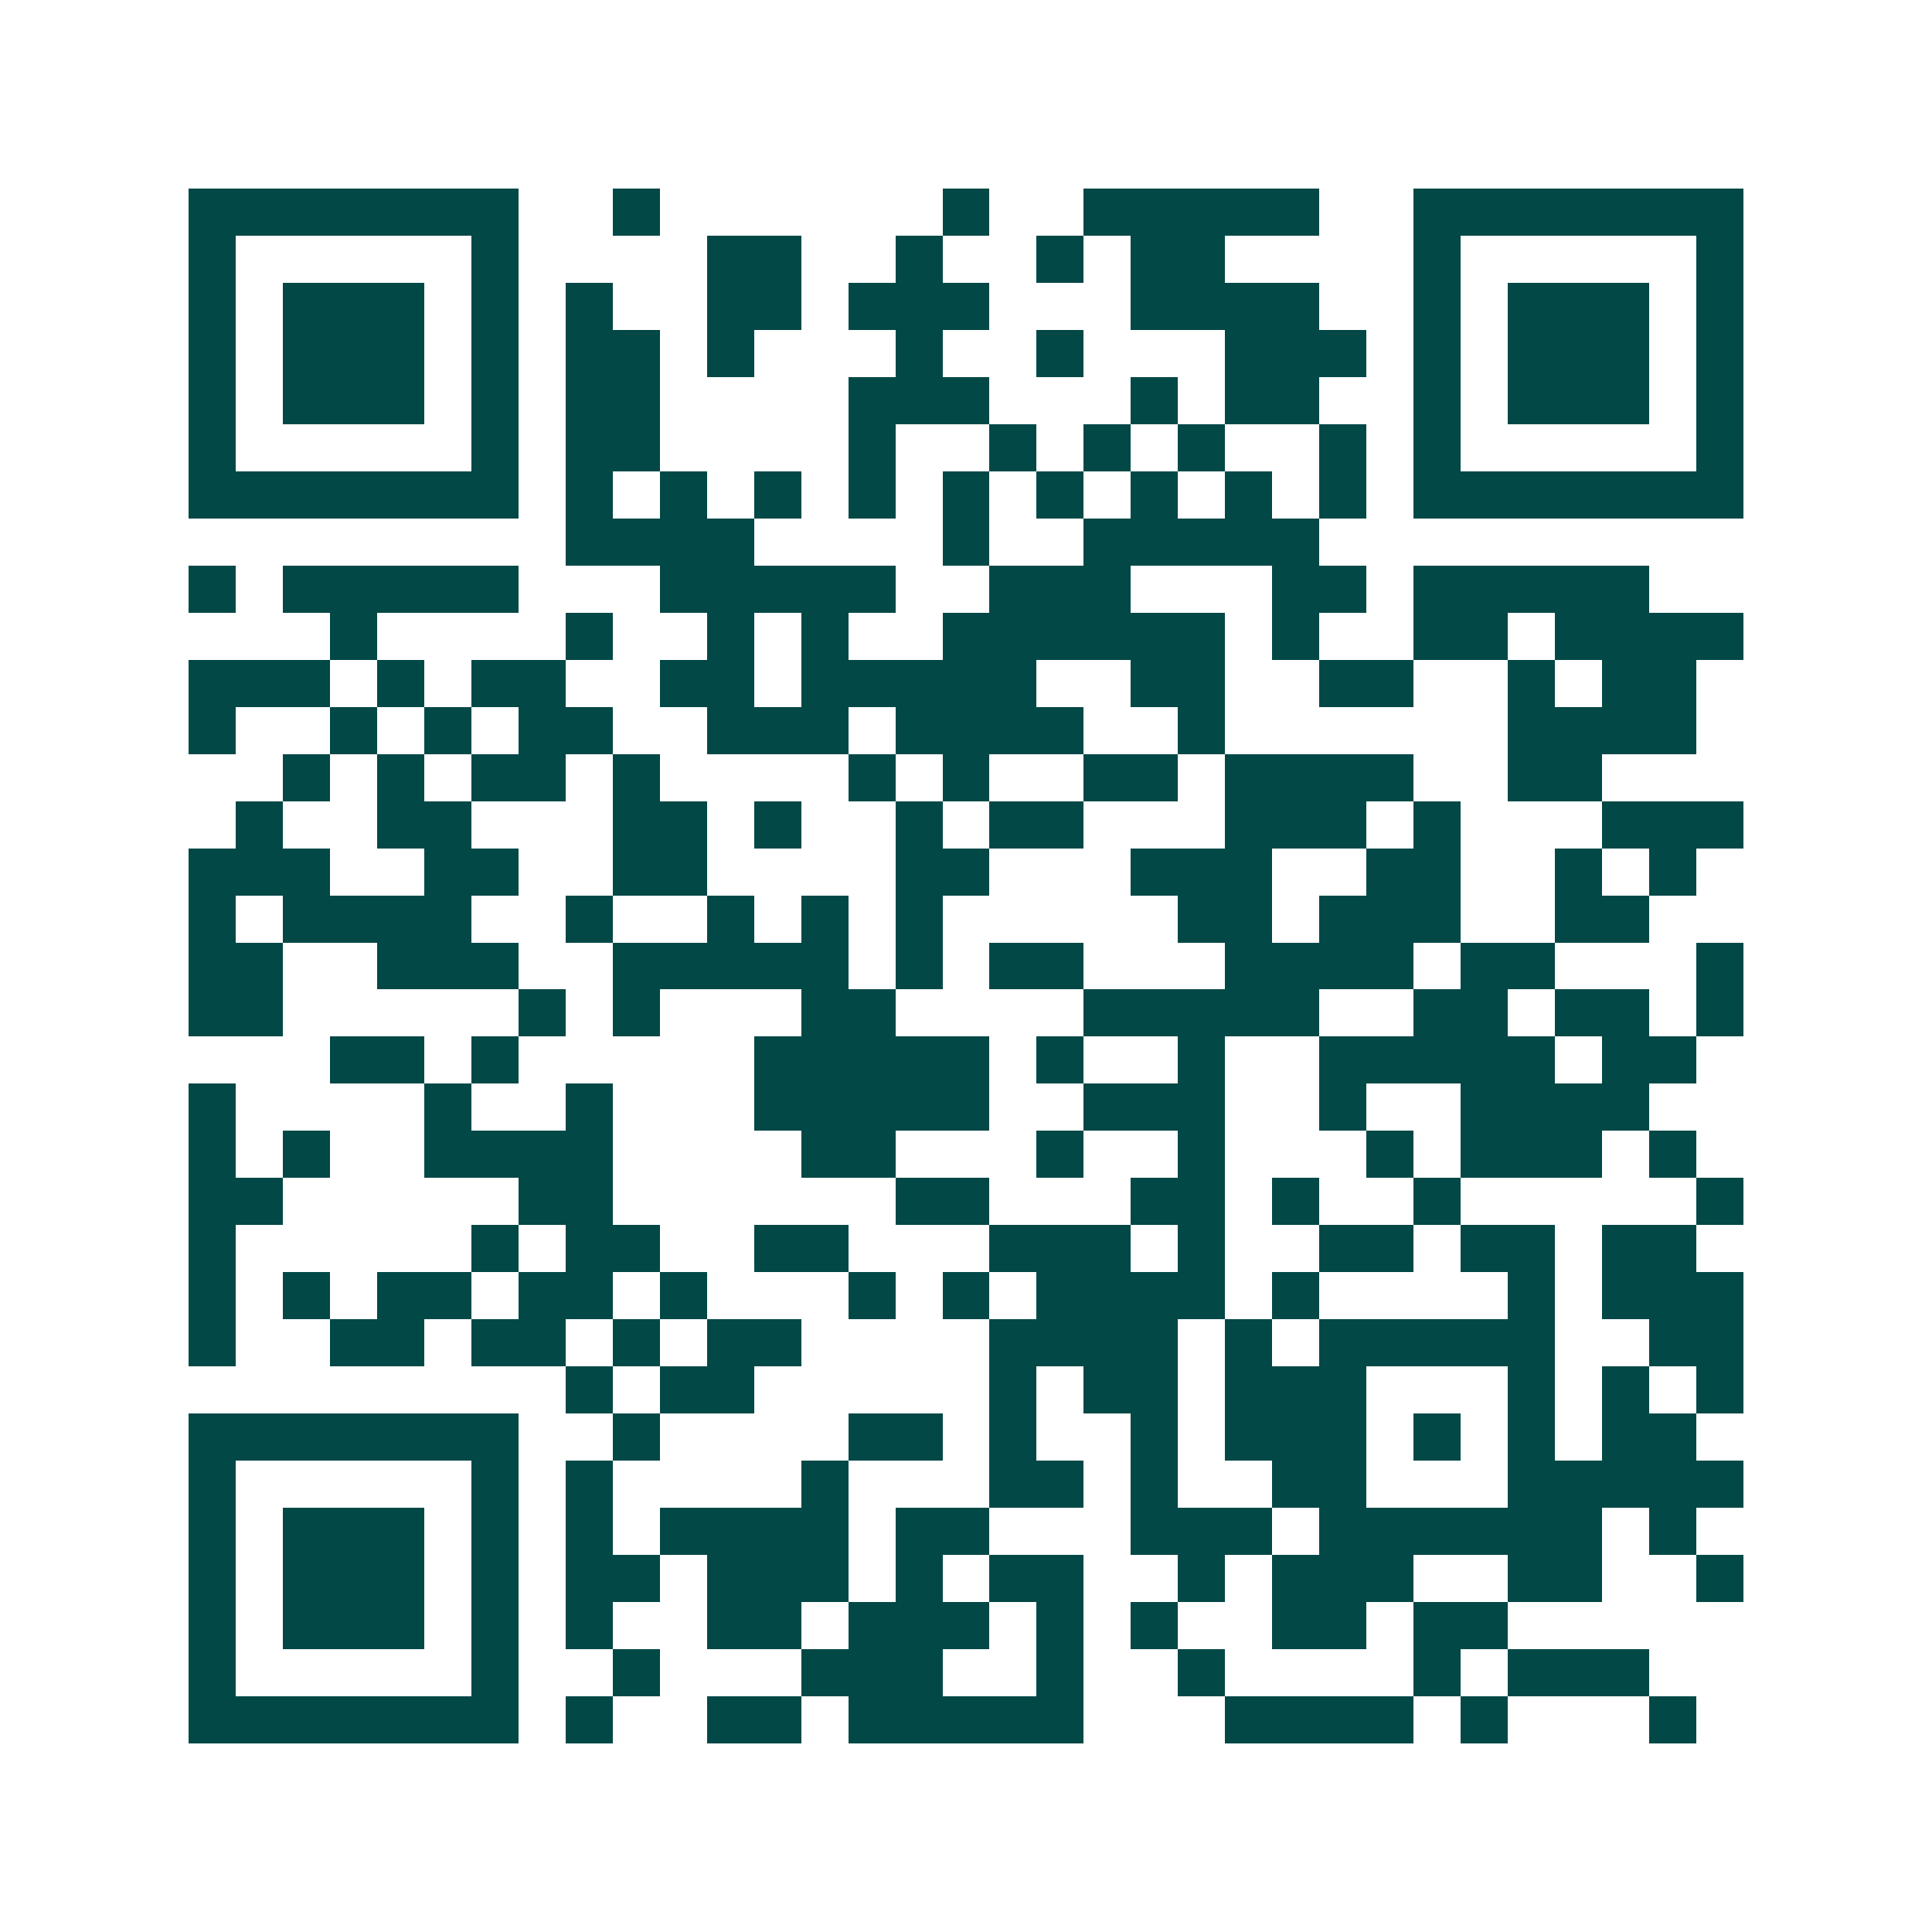 <svg xmlns="http://www.w3.org/2000/svg" width="200" height="200" viewBox="0 0 41 41" shape-rendering="crispEdges"><path fill="#ffffff" d="M0 0h41v41H0z"/><path stroke="#014847" d="M4 4.5h7m2 0h1m6 0h1m2 0h5m2 0h7M4 5.5h1m5 0h1m4 0h2m2 0h1m2 0h1m1 0h2m4 0h1m5 0h1M4 6.5h1m1 0h3m1 0h1m1 0h1m2 0h2m1 0h3m3 0h4m2 0h1m1 0h3m1 0h1M4 7.5h1m1 0h3m1 0h1m1 0h2m1 0h1m3 0h1m2 0h1m3 0h3m1 0h1m1 0h3m1 0h1M4 8.5h1m1 0h3m1 0h1m1 0h2m4 0h3m3 0h1m1 0h2m2 0h1m1 0h3m1 0h1M4 9.5h1m5 0h1m1 0h2m4 0h1m2 0h1m1 0h1m1 0h1m2 0h1m1 0h1m5 0h1M4 10.5h7m1 0h1m1 0h1m1 0h1m1 0h1m1 0h1m1 0h1m1 0h1m1 0h1m1 0h1m1 0h7M12 11.5h4m4 0h1m2 0h5M4 12.5h1m1 0h5m3 0h5m2 0h3m3 0h2m1 0h5M7 13.5h1m4 0h1m2 0h1m1 0h1m2 0h6m1 0h1m2 0h2m1 0h4M4 14.5h3m1 0h1m1 0h2m2 0h2m1 0h5m2 0h2m2 0h2m2 0h1m1 0h2M4 15.5h1m2 0h1m1 0h1m1 0h2m2 0h3m1 0h4m2 0h1m6 0h4M6 16.5h1m1 0h1m1 0h2m1 0h1m4 0h1m1 0h1m2 0h2m1 0h4m2 0h2M5 17.5h1m2 0h2m3 0h2m1 0h1m2 0h1m1 0h2m3 0h3m1 0h1m3 0h3M4 18.5h3m2 0h2m2 0h2m4 0h2m3 0h3m2 0h2m2 0h1m1 0h1M4 19.5h1m1 0h4m2 0h1m2 0h1m1 0h1m1 0h1m5 0h2m1 0h3m2 0h2M4 20.5h2m2 0h3m2 0h5m1 0h1m1 0h2m3 0h4m1 0h2m3 0h1M4 21.5h2m5 0h1m1 0h1m3 0h2m4 0h5m2 0h2m1 0h2m1 0h1M7 22.5h2m1 0h1m5 0h5m1 0h1m2 0h1m2 0h5m1 0h2M4 23.5h1m4 0h1m2 0h1m3 0h5m2 0h3m2 0h1m2 0h4M4 24.5h1m1 0h1m2 0h4m4 0h2m3 0h1m2 0h1m3 0h1m1 0h3m1 0h1M4 25.5h2m5 0h2m6 0h2m3 0h2m1 0h1m2 0h1m5 0h1M4 26.5h1m5 0h1m1 0h2m2 0h2m3 0h3m1 0h1m2 0h2m1 0h2m1 0h2M4 27.5h1m1 0h1m1 0h2m1 0h2m1 0h1m3 0h1m1 0h1m1 0h4m1 0h1m4 0h1m1 0h3M4 28.5h1m2 0h2m1 0h2m1 0h1m1 0h2m4 0h4m1 0h1m1 0h5m2 0h2M12 29.5h1m1 0h2m5 0h1m1 0h2m1 0h3m3 0h1m1 0h1m1 0h1M4 30.5h7m2 0h1m4 0h2m1 0h1m2 0h1m1 0h3m1 0h1m1 0h1m1 0h2M4 31.5h1m5 0h1m1 0h1m4 0h1m3 0h2m1 0h1m2 0h2m3 0h5M4 32.5h1m1 0h3m1 0h1m1 0h1m1 0h4m1 0h2m3 0h3m1 0h6m1 0h1M4 33.5h1m1 0h3m1 0h1m1 0h2m1 0h3m1 0h1m1 0h2m2 0h1m1 0h3m2 0h2m2 0h1M4 34.5h1m1 0h3m1 0h1m1 0h1m2 0h2m1 0h3m1 0h1m1 0h1m2 0h2m1 0h2M4 35.5h1m5 0h1m2 0h1m3 0h3m2 0h1m2 0h1m4 0h1m1 0h3M4 36.5h7m1 0h1m2 0h2m1 0h5m3 0h4m1 0h1m3 0h1"/></svg>
